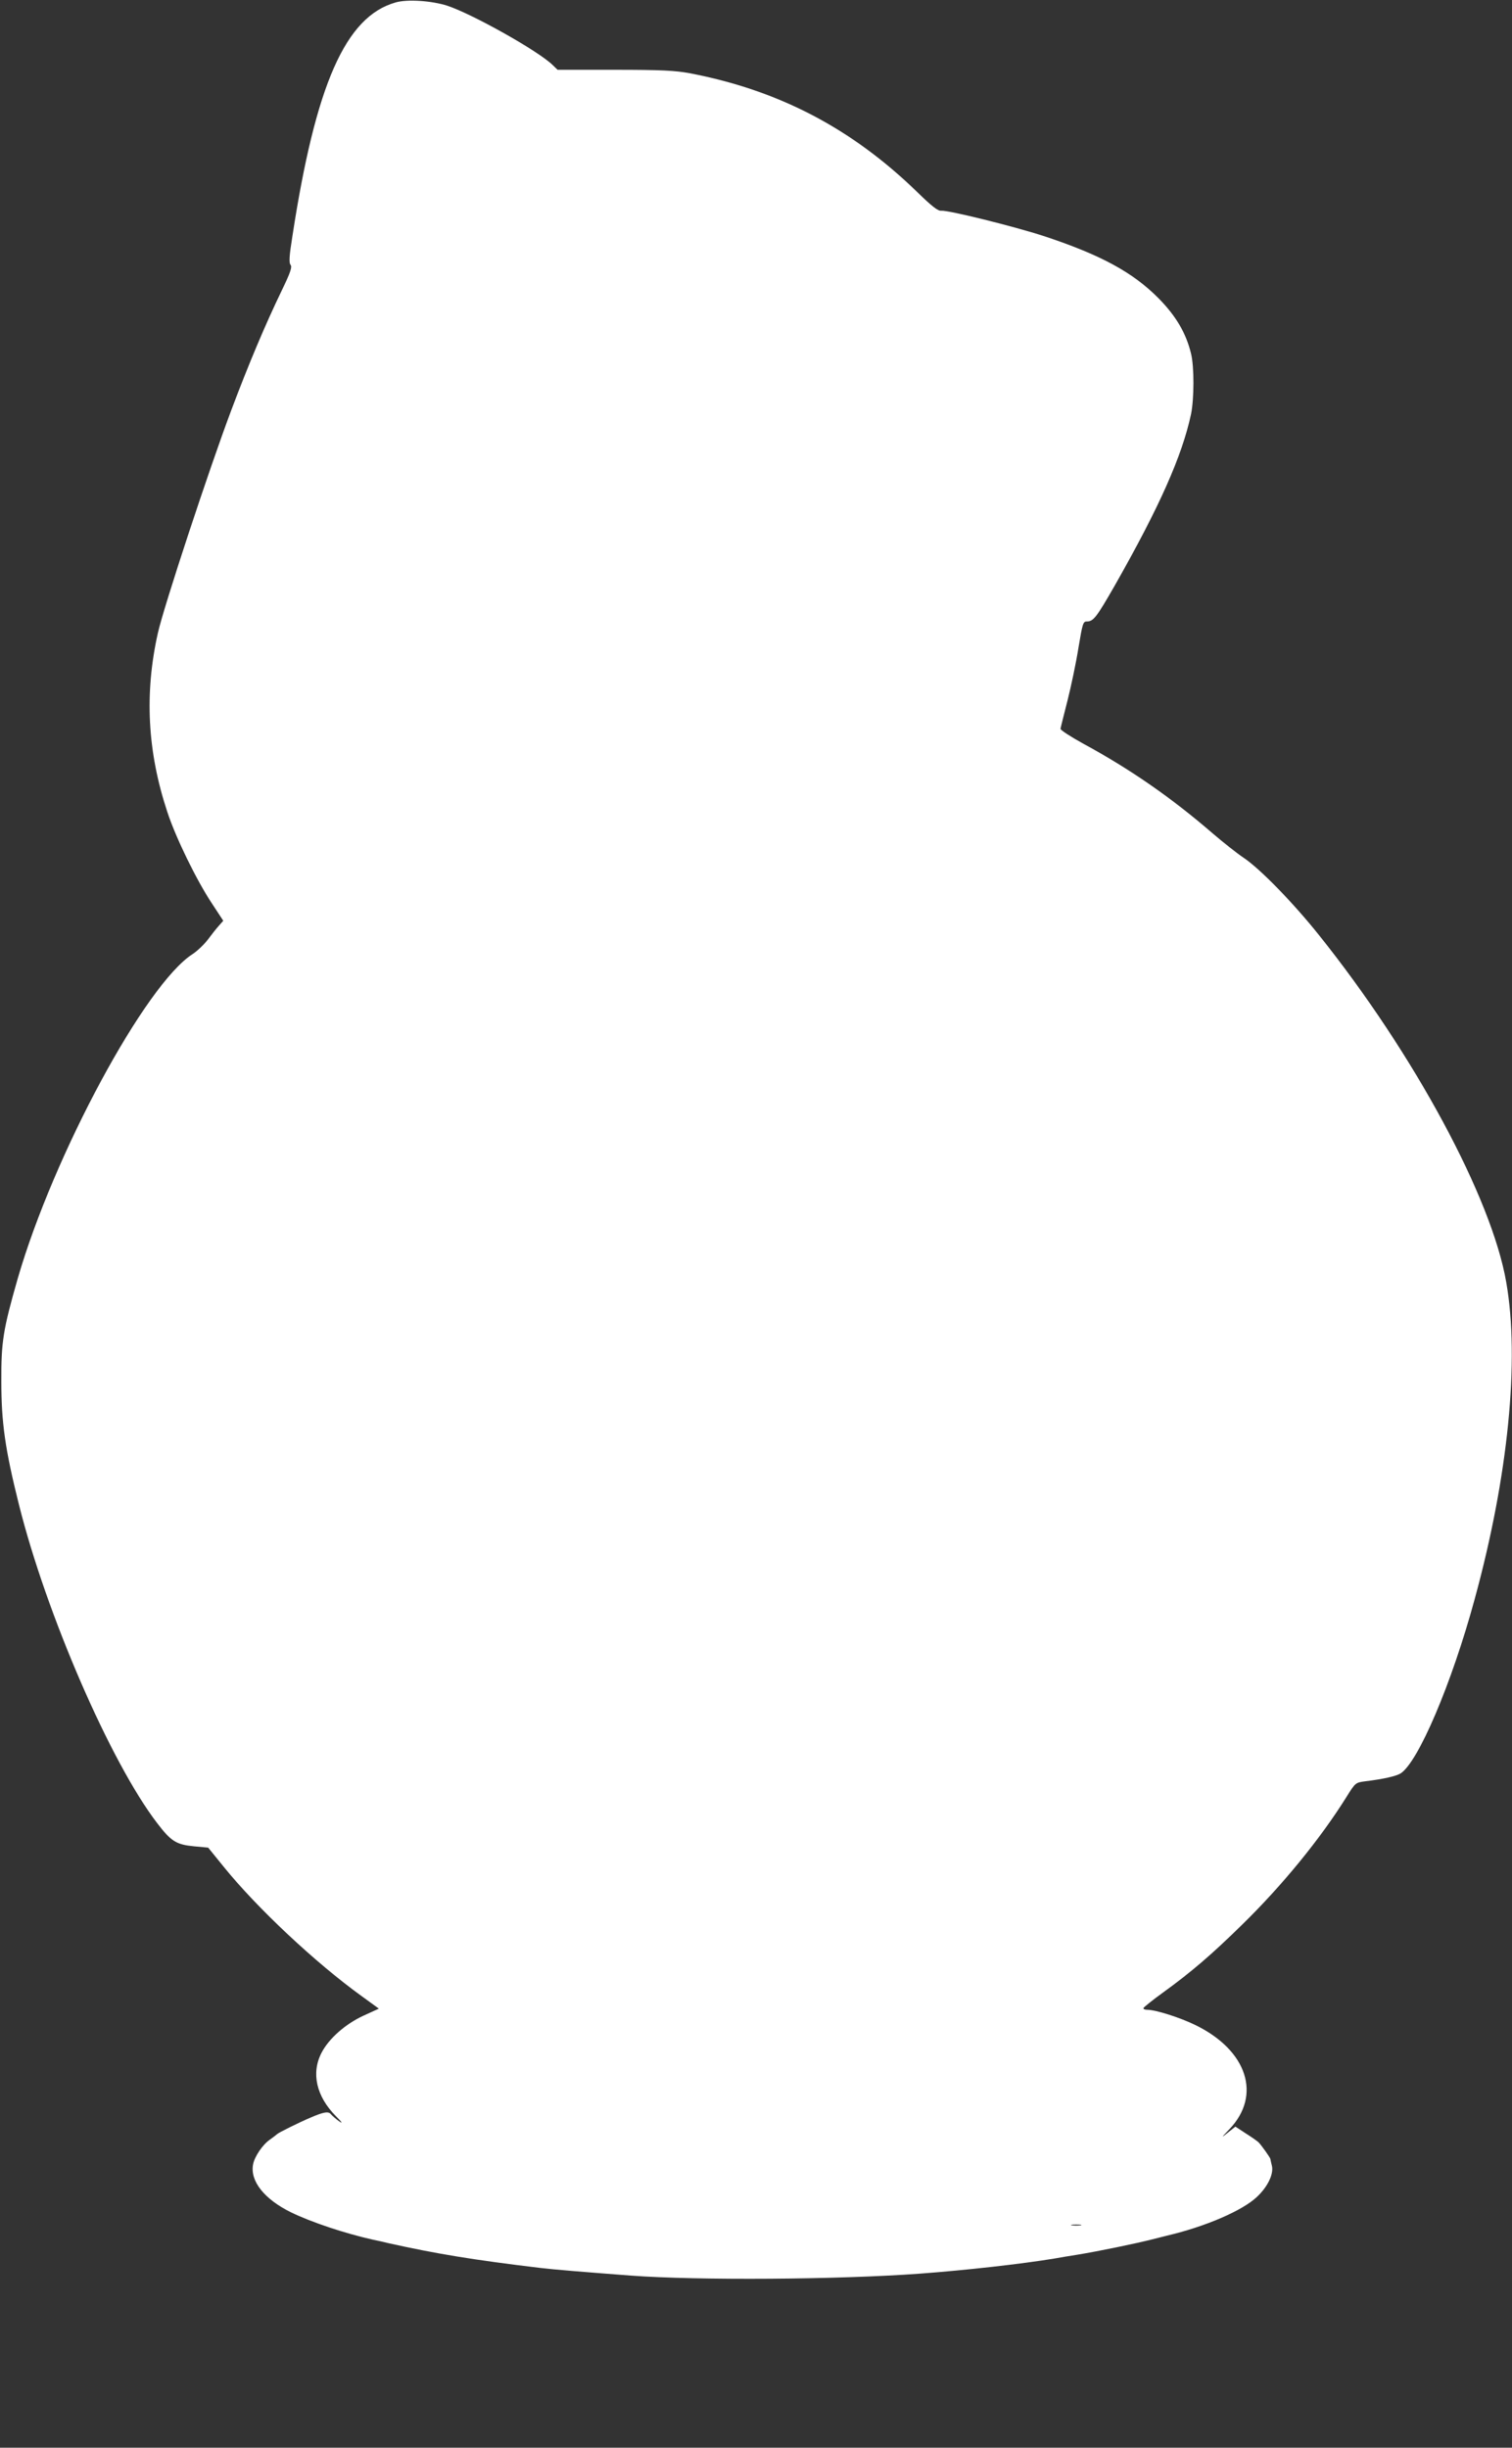 <?xml version="1.0" standalone="no"?>
<!DOCTYPE svg PUBLIC "-//W3C//DTD SVG 20010904//EN"
 "http://www.w3.org/TR/2001/REC-SVG-20010904/DTD/svg10.dtd">
<svg version="1.0" xmlns="http://www.w3.org/2000/svg"
 width="791pt" height="1280pt" viewBox="0 0 791 1280"
 preserveAspectRatio="xMidYMid meet">
<rect x="0" y="0" width="791" height="1280" fill="#333333" stroke="none"/>
<g transform="translate(0,1280) scale(0.1,-0.1)"
fill="#ffffff" stroke="none">
<path d="M2069 12787 c-261 -74 -417 -427 -539 -1220 -17 -106 -19 -141 -10
-152 9 -11 0 -39 -45 -132 -87 -180 -174 -386 -265 -628 -116 -308 -353 -1027
-384 -1165 -71 -316 -55 -621 49 -935 44 -135 154 -360 234 -480 l59 -90 -22
-25 c-13 -14 -39 -47 -59 -74 -20 -26 -56 -60 -79 -75 -247 -158 -727 -1048
-915 -1696 -77 -269 -87 -331 -86 -540 0 -216 20 -355 92 -643 143 -572 479
-1348 724 -1667 72 -94 99 -111 191 -120 l75 -7 82 -101 c173 -214 481 -503
723 -677 l88 -64 -81 -37 c-95 -44 -181 -120 -219 -194 -55 -106 -27 -228 75
-331 33 -33 38 -42 17 -27 -17 12 -36 29 -43 37 -13 16 -37 12 -107 -18 -61
-26 -168 -79 -174 -86 -3 -3 -20 -16 -38 -29 -38 -26 -80 -88 -88 -129 -17
-87 58 -182 198 -251 107 -52 281 -110 428 -143 25 -5 61 -13 80 -18 252 -56
446 -88 797 -130 77 -9 212 -20 473 -40 350 -26 1088 -21 1510 10 243 18 536
51 705 79 33 6 87 15 120 20 116 19 304 58 395 81 19 5 53 13 75 19 198 46
394 130 470 202 57 53 89 120 79 163 -4 17 -8 33 -8 36 -1 7 -47 72 -62 87 -6
6 -36 27 -66 46 l-55 36 -39 -31 c-37 -30 -37 -29 8 18 169 177 93 411 -176
543 -81 40 -210 81 -254 81 -13 0 -22 4 -20 9 2 5 48 42 102 81 148 107 255
199 414 355 210 205 410 450 546 668 47 75 47 75 99 82 93 11 162 27 184 41
92 58 268 471 387 909 176 642 237 1253 166 1659 -76 442 -482 1194 -979 1815
-134 168 -310 349 -396 406 -33 22 -105 79 -160 126 -214 185 -429 335 -678
470 -67 37 -121 72 -119 78 1 7 18 74 37 149 19 75 45 199 57 275 21 125 24
137 43 137 35 0 50 19 148 190 233 410 351 675 398 895 16 79 17 246 0 315
-26 108 -79 198 -171 291 -134 135 -302 226 -595 323 -159 52 -507 138 -541
134 -17 -2 -48 22 -126 98 -343 333 -724 532 -1190 621 -76 14 -148 18 -392
18 l-299 0 -26 25 c-73 72 -418 266 -551 310 -81 26 -209 35 -271 17z m3584
-11624 c-13 -2 -33 -2 -45 0 -13 2 -3 4 22 4 25 0 35 -2 23 -4z"/>
</g>
</svg>
